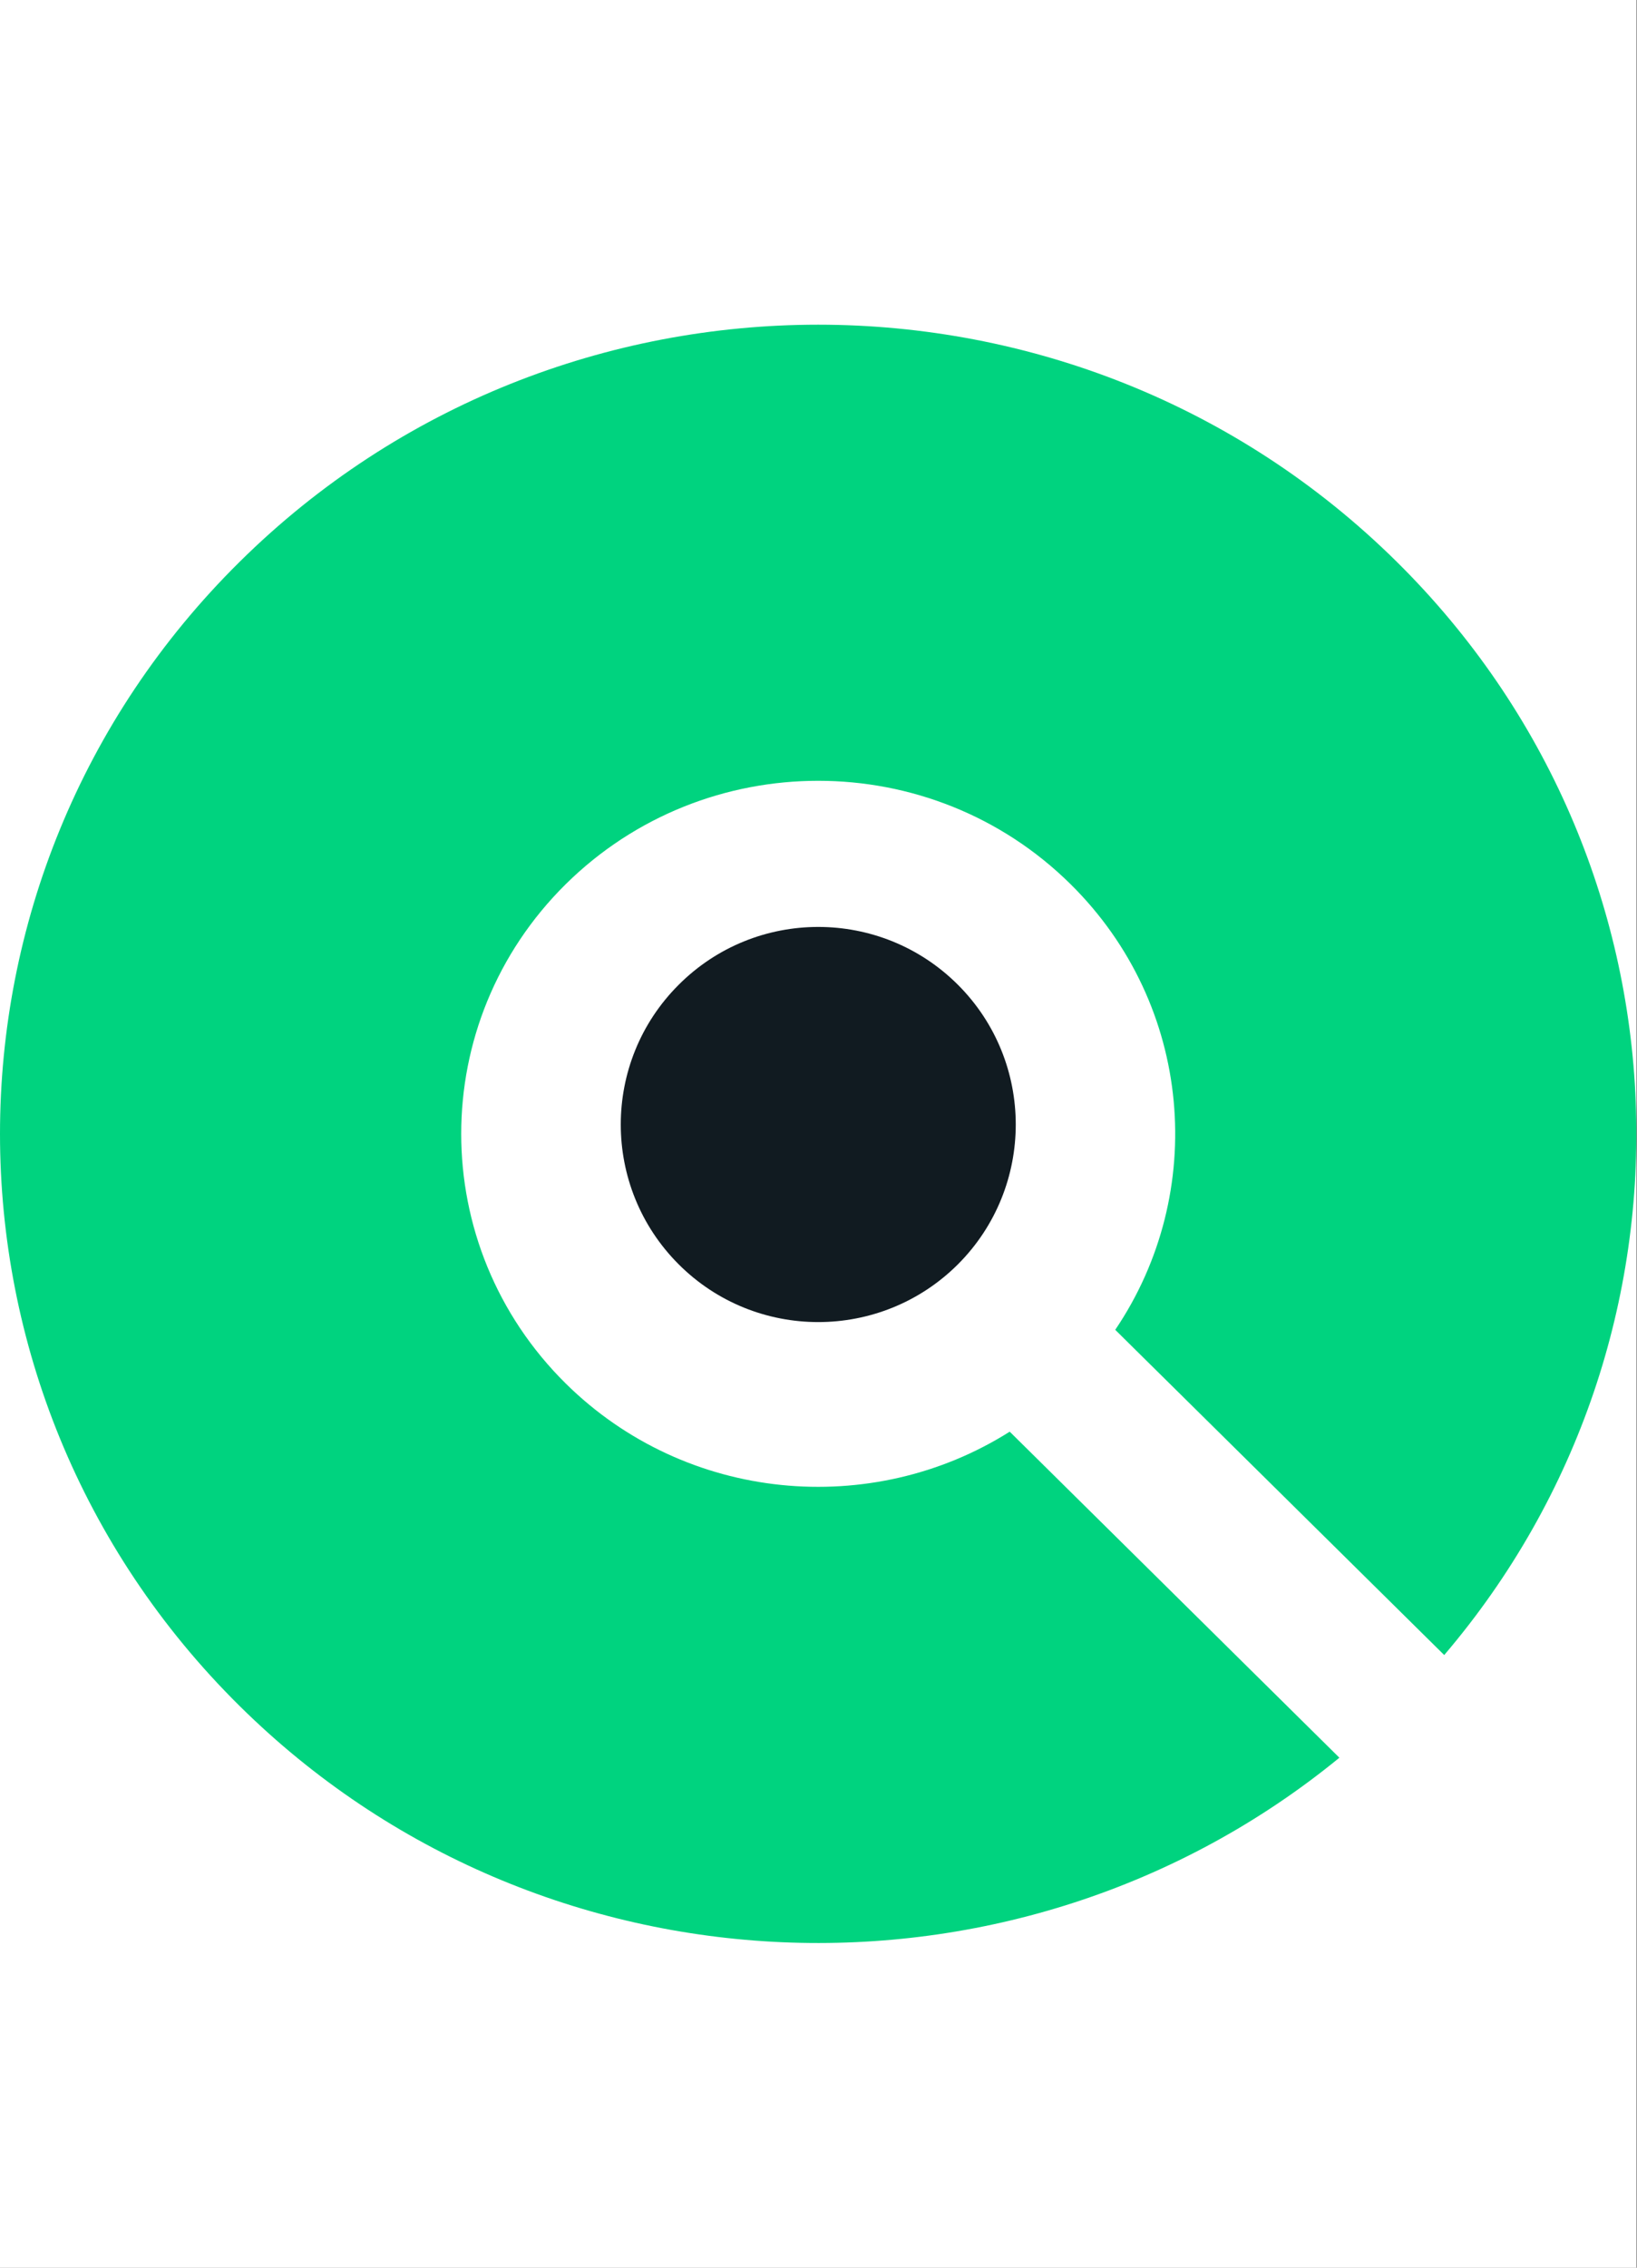 <svg width="26" height="36" viewBox="0 0 26 36" fill="none" xmlns="http://www.w3.org/2000/svg">
<rect x="0" y="0" width="26" height="36" fill="#808080" stroke="none"/>
<rect width="36" height="25.99" transform="translate(1.57361e-06 36) rotate(-90)" fill="white"/>
<path d="M22.184 8.918C26.994 13.672 27.245 21.225 22.938 26.274L17.713 21.111C19.186 18.934 18.951 15.959 17.004 14.037C14.79 11.848 11.201 11.848 8.985 14.037C6.772 16.225 6.772 19.775 8.985 21.963C10.901 23.855 13.846 24.112 16.037 22.728L21.273 27.904C16.168 32.082 8.588 31.81 3.807 27.084C-1.269 22.067 -1.269 13.933 3.807 8.918C8.881 3.9 17.108 3.9 22.184 8.918Z" fill="#00D37F"/>
<path d="M15.215 15.634C16.439 16.858 16.439 18.845 15.215 20.071C13.989 21.294 12.002 21.294 10.779 20.071C9.553 18.845 9.553 16.858 10.779 15.634C12.002 14.409 13.989 14.409 15.215 15.634Z" fill="#111B21"/>
</svg>
